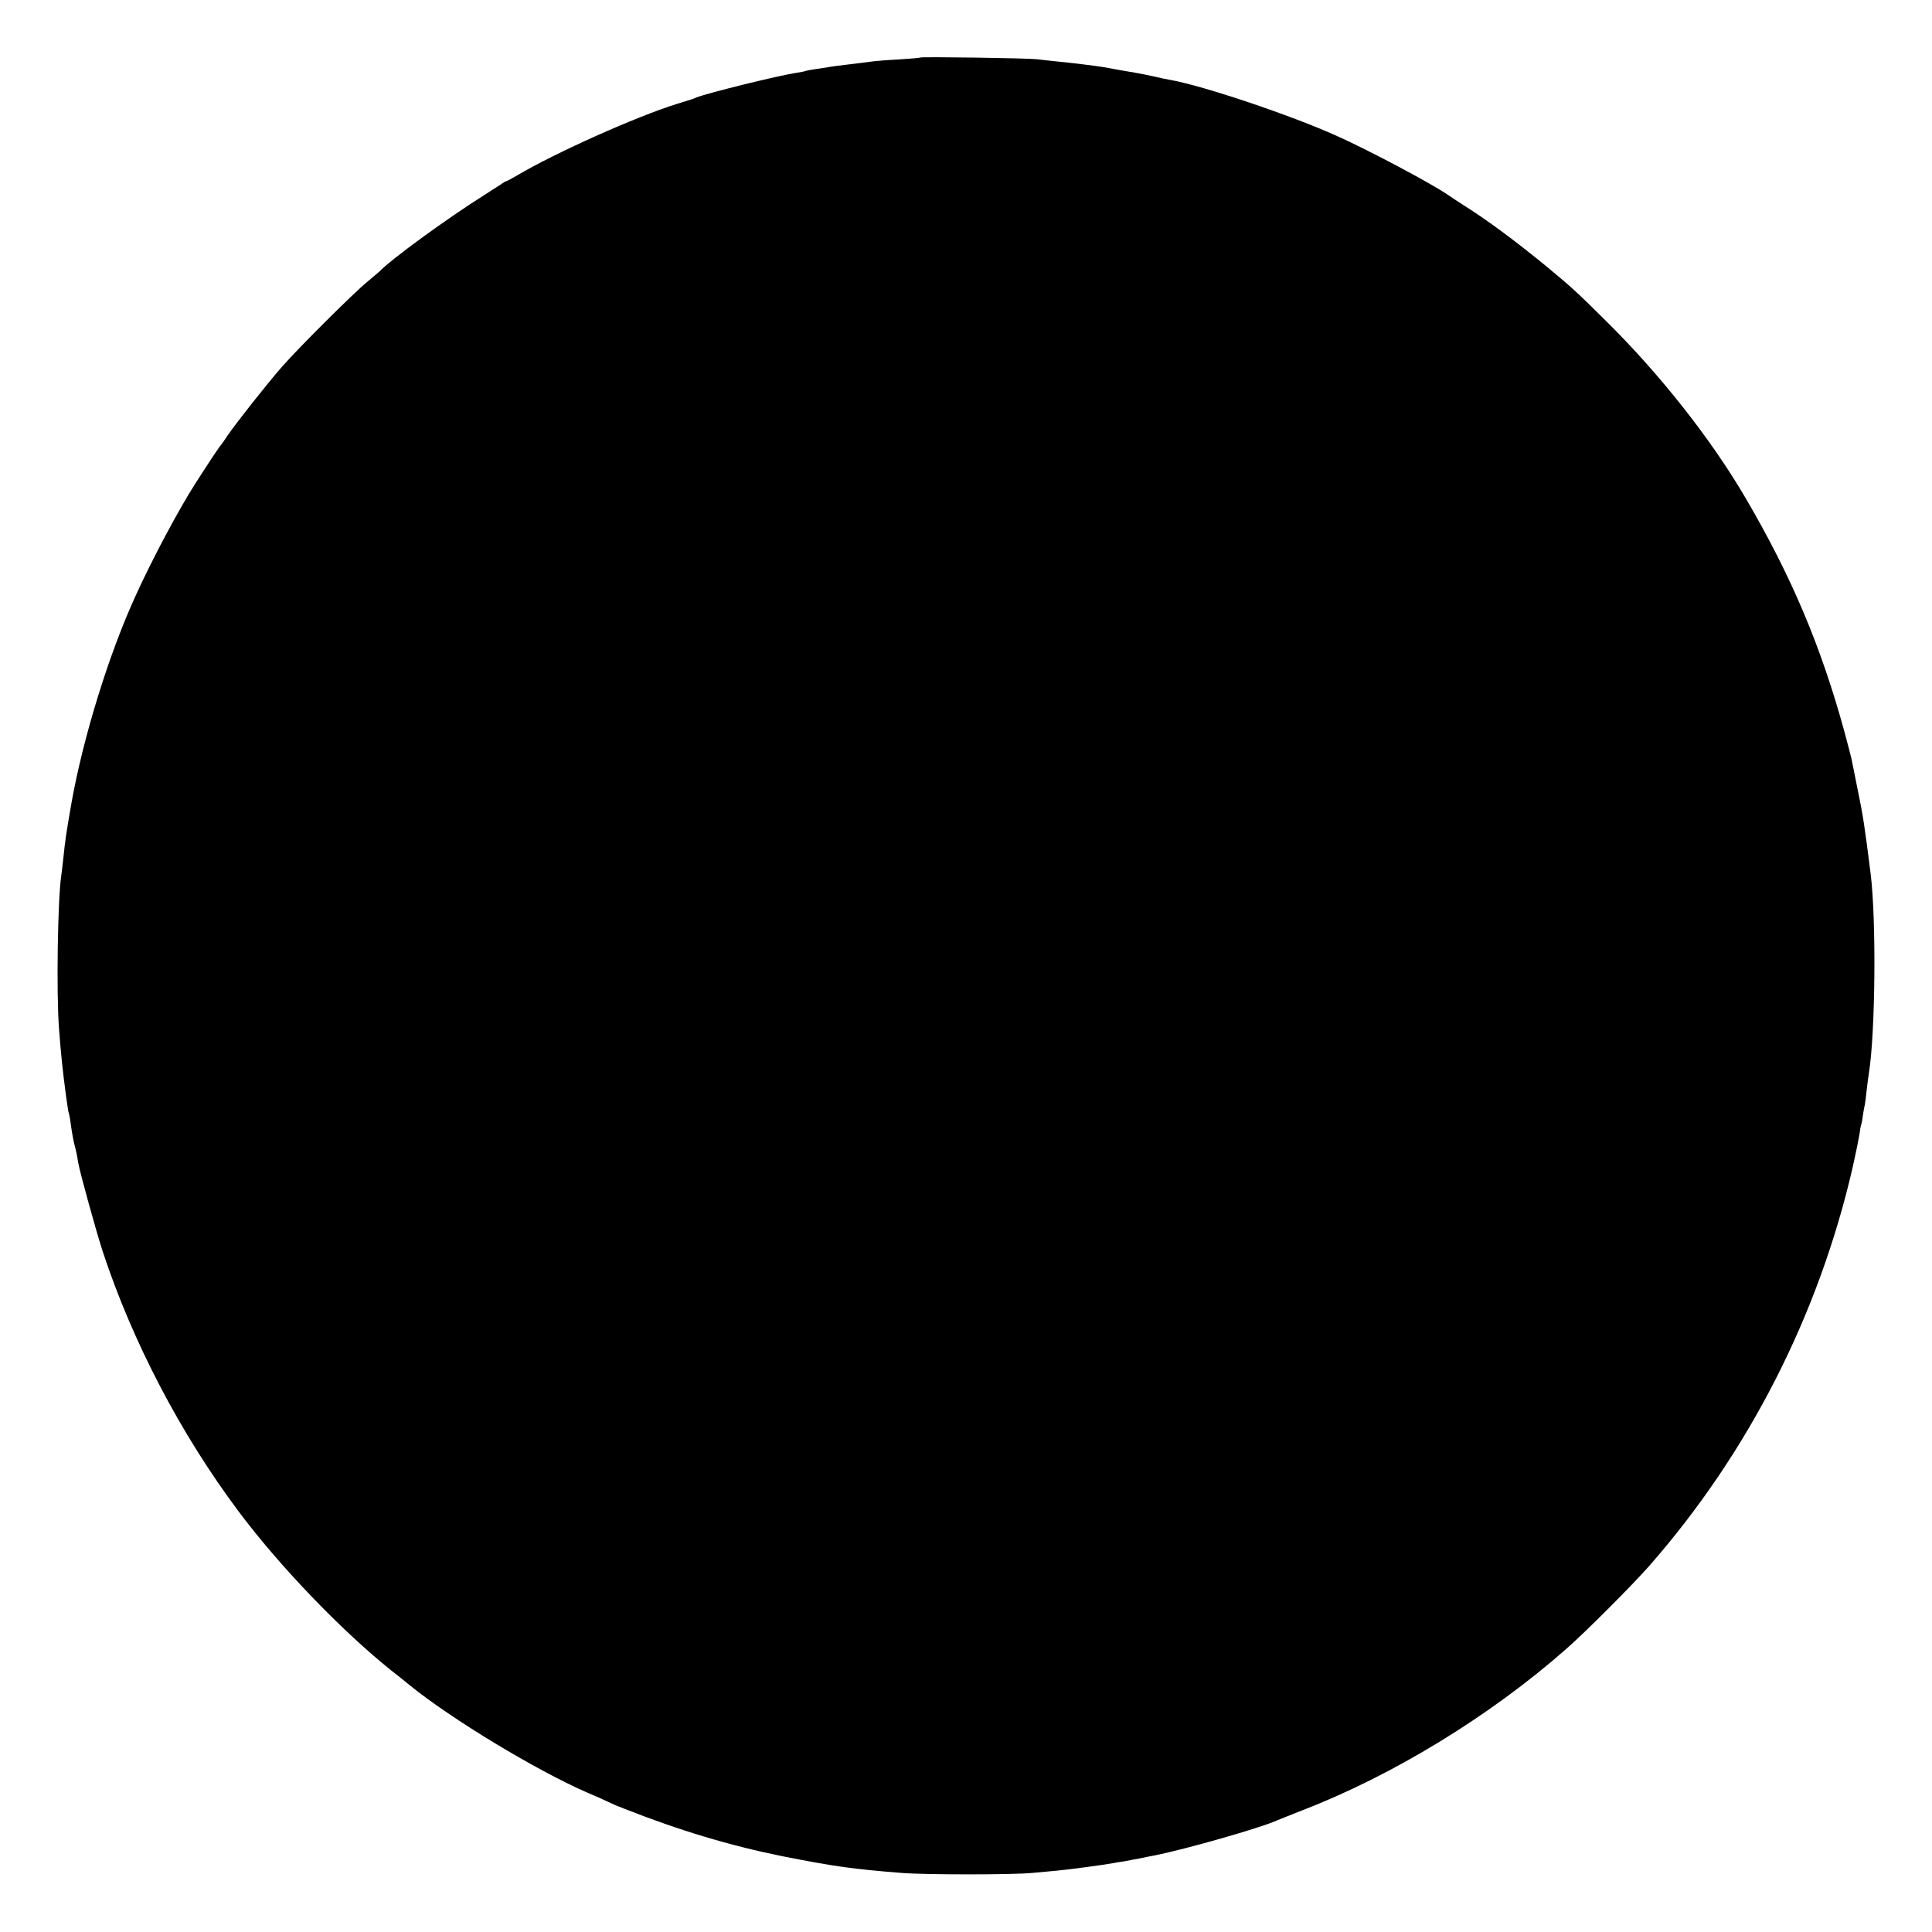 <?xml version="1.0" standalone="no"?>
<!DOCTYPE svg PUBLIC "-//W3C//DTD SVG 20010904//EN"
 "http://www.w3.org/TR/2001/REC-SVG-20010904/DTD/svg10.dtd">
<svg version="1.0" xmlns="http://www.w3.org/2000/svg"
 width="1024pt" height="1024pt" viewBox="0 0 1024 1024"
 preserveAspectRatio="xMidYMid meet">
<g transform="translate(0,1024) scale(0.1,-0.1)"
fill="#000000" stroke="none">
<path d="M4878 9935 c-2 -2 -53 -6 -113 -10 -61 -3 -121 -8 -135 -10 -14 -2
-68 -9 -120 -15 -52 -6 -106 -13 -120 -16 -14 -2 -43 -7 -65 -10 -22 -3 -46
-7 -54 -10 -8 -3 -30 -7 -50 -10 -94 -14 -475 -108 -531 -131 -8 -4 -17 -7
-20 -8 -3 -1 -39 -12 -80 -25 -216 -67 -645 -259 -848 -379 -29 -17 -55 -31
-58 -31 -3 0 -17 -8 -32 -19 -15 -10 -54 -35 -87 -56 -197 -124 -492 -339
-555 -405 -3 -3 -32 -27 -65 -55 -74 -61 -357 -343 -447 -445 -76 -86 -249
-305 -293 -370 -16 -25 -32 -47 -35 -50 -6 -5 -71 -103 -136 -205 -86 -134
-228 -400 -314 -590 -143 -311 -279 -753 -341 -1100 -28 -161 -33 -193 -44
-300 -4 -33 -8 -71 -10 -84 -19 -118 -27 -626 -12 -816 9 -123 21 -234 32
-315 2 -19 7 -55 11 -80 3 -24 7 -47 9 -50 1 -3 6 -25 9 -50 8 -59 16 -101 22
-122 5 -18 12 -48 19 -93 10 -55 94 -359 130 -470 158 -478 411 -963 719
-1375 216 -289 544 -631 810 -844 34 -26 78 -62 100 -80 220 -178 666 -448
936 -566 36 -15 88 -38 115 -51 28 -13 52 -24 55 -24 3 -1 14 -5 25 -10 296
-117 564 -197 840 -253 279 -55 371 -68 635 -89 126 -10 585 -10 690 0 41 4
100 9 130 12 59 5 259 32 300 40 14 3 39 7 55 9 17 3 55 10 85 16 30 6 66 14
80 16 166 33 561 146 645 184 11 5 72 29 135 54 481 185 998 501 1401 856 104
91 351 339 440 440 527 601 899 1331 1079 2115 17 76 33 155 36 175 2 19 6 42
9 50 3 8 7 31 9 50 3 19 7 44 10 55 2 11 7 47 10 80 4 33 9 74 12 90 34 218
39 807 9 1052 -32 254 -39 304 -72 463 -14 69 -27 134 -29 145 -2 11 -20 79
-39 150 -124 451 -280 821 -524 1237 -182 311 -454 656 -740 938 -156 155
-181 177 -312 286 -166 136 -311 244 -444 328 -33 21 -71 46 -85 56 -92 62
-412 232 -581 308 -243 110 -712 268 -889 299 -14 2 -52 10 -85 18 -33 7 -76
16 -95 19 -33 5 -115 20 -170 30 -33 6 -179 24 -255 31 -33 4 -78 8 -100 11
-47 6 -612 14 -617 9z"/>
</g>
</svg>
